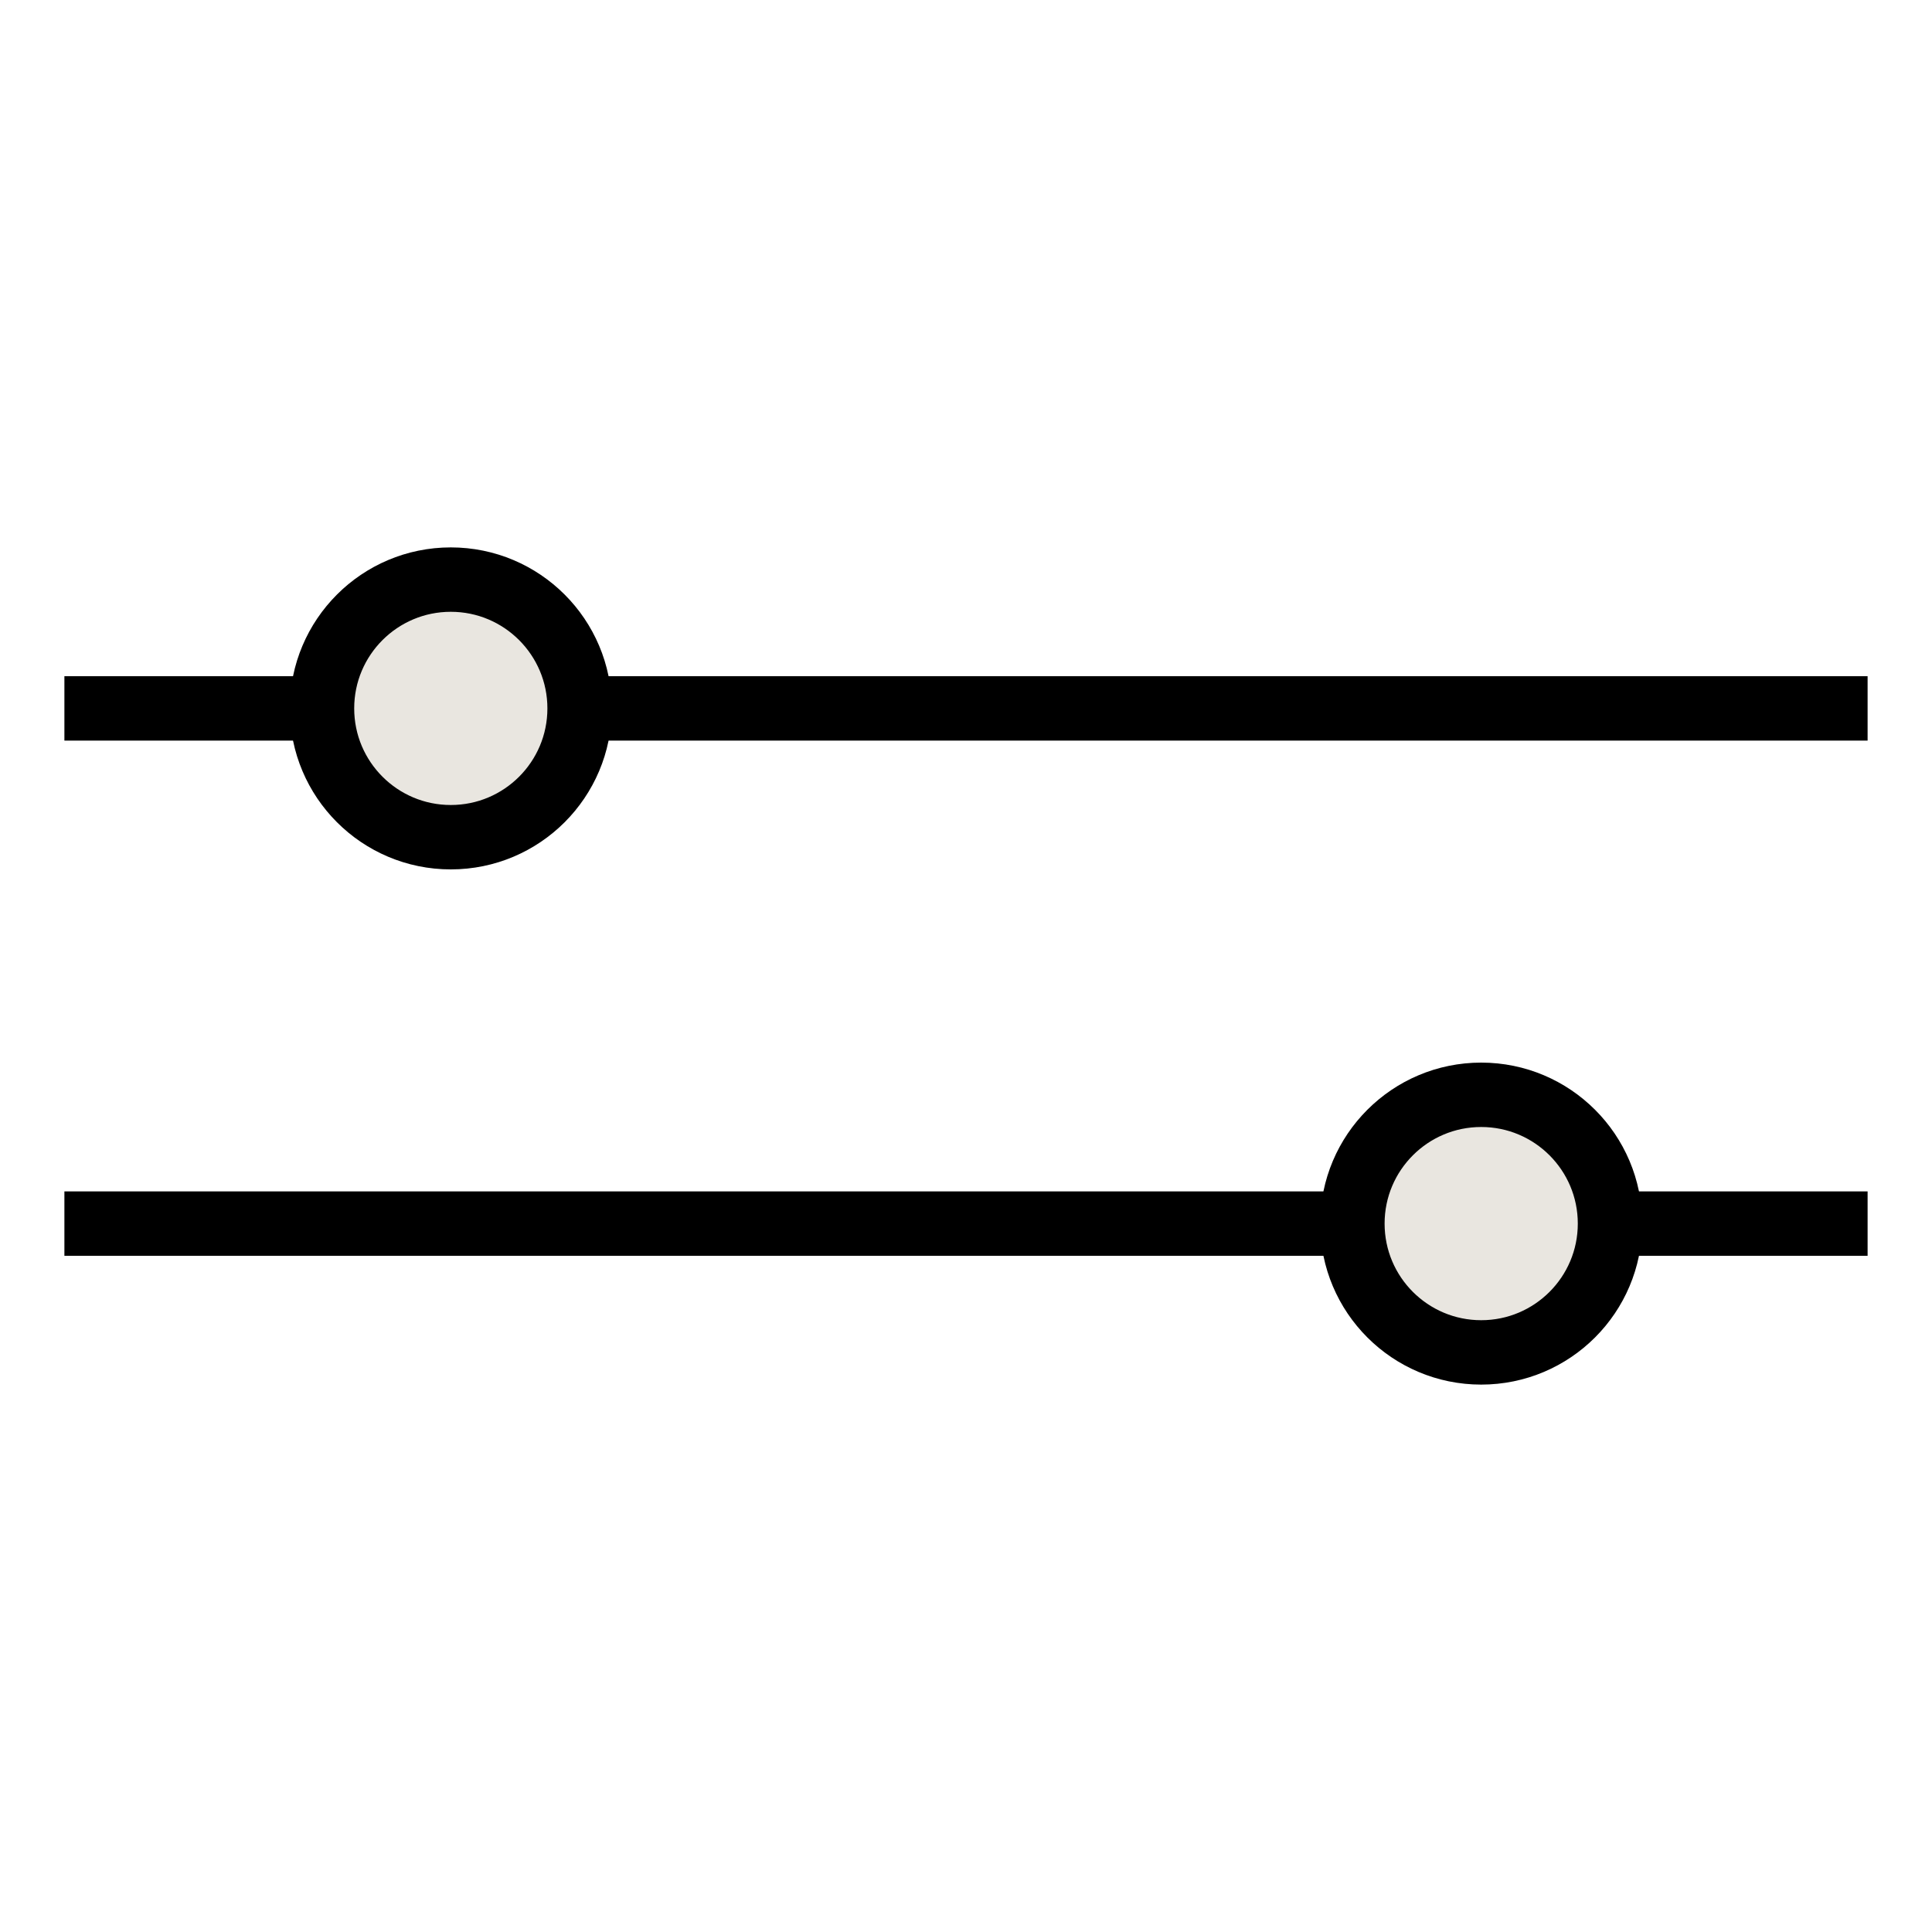 <?xml version="1.0" encoding="utf-8"?>
<!-- Generator: Adobe Illustrator 16.0.0, SVG Export Plug-In . SVG Version: 6.00 Build 0)  -->
<!DOCTYPE svg PUBLIC "-//W3C//DTD SVG 1.1//EN" "http://www.w3.org/Graphics/SVG/1.1/DTD/svg11.dtd">
<svg version="1.1" id="Layer_1" xmlns="http://www.w3.org/2000/svg" xmlns:xlink="http://www.w3.org/1999/xlink" x="0px" y="0px"
	 width="30px" height="30px" viewBox="0 0 30 30" enable-background="new 0 0 30 30" xml:space="preserve">
<g>
	<g>
		<line fill="none" stroke="#000000" stroke-miterlimit="10" x1="1" y1="11" x2="29" y2="11"/>
		<circle fill="#E9E6E0" stroke="#000000" stroke-miterlimit="10" cx="7" cy="11" r="2"/>
	</g>
	<g>
		<line fill="none" stroke="#000000" stroke-miterlimit="10" x1="1" y1="19" x2="29" y2="19"/>
		<circle fill="#E9E6E0" stroke="#000000" stroke-miterlimit="10" cx="23" cy="19" r="2"/>
	</g>
</g>
</svg>
